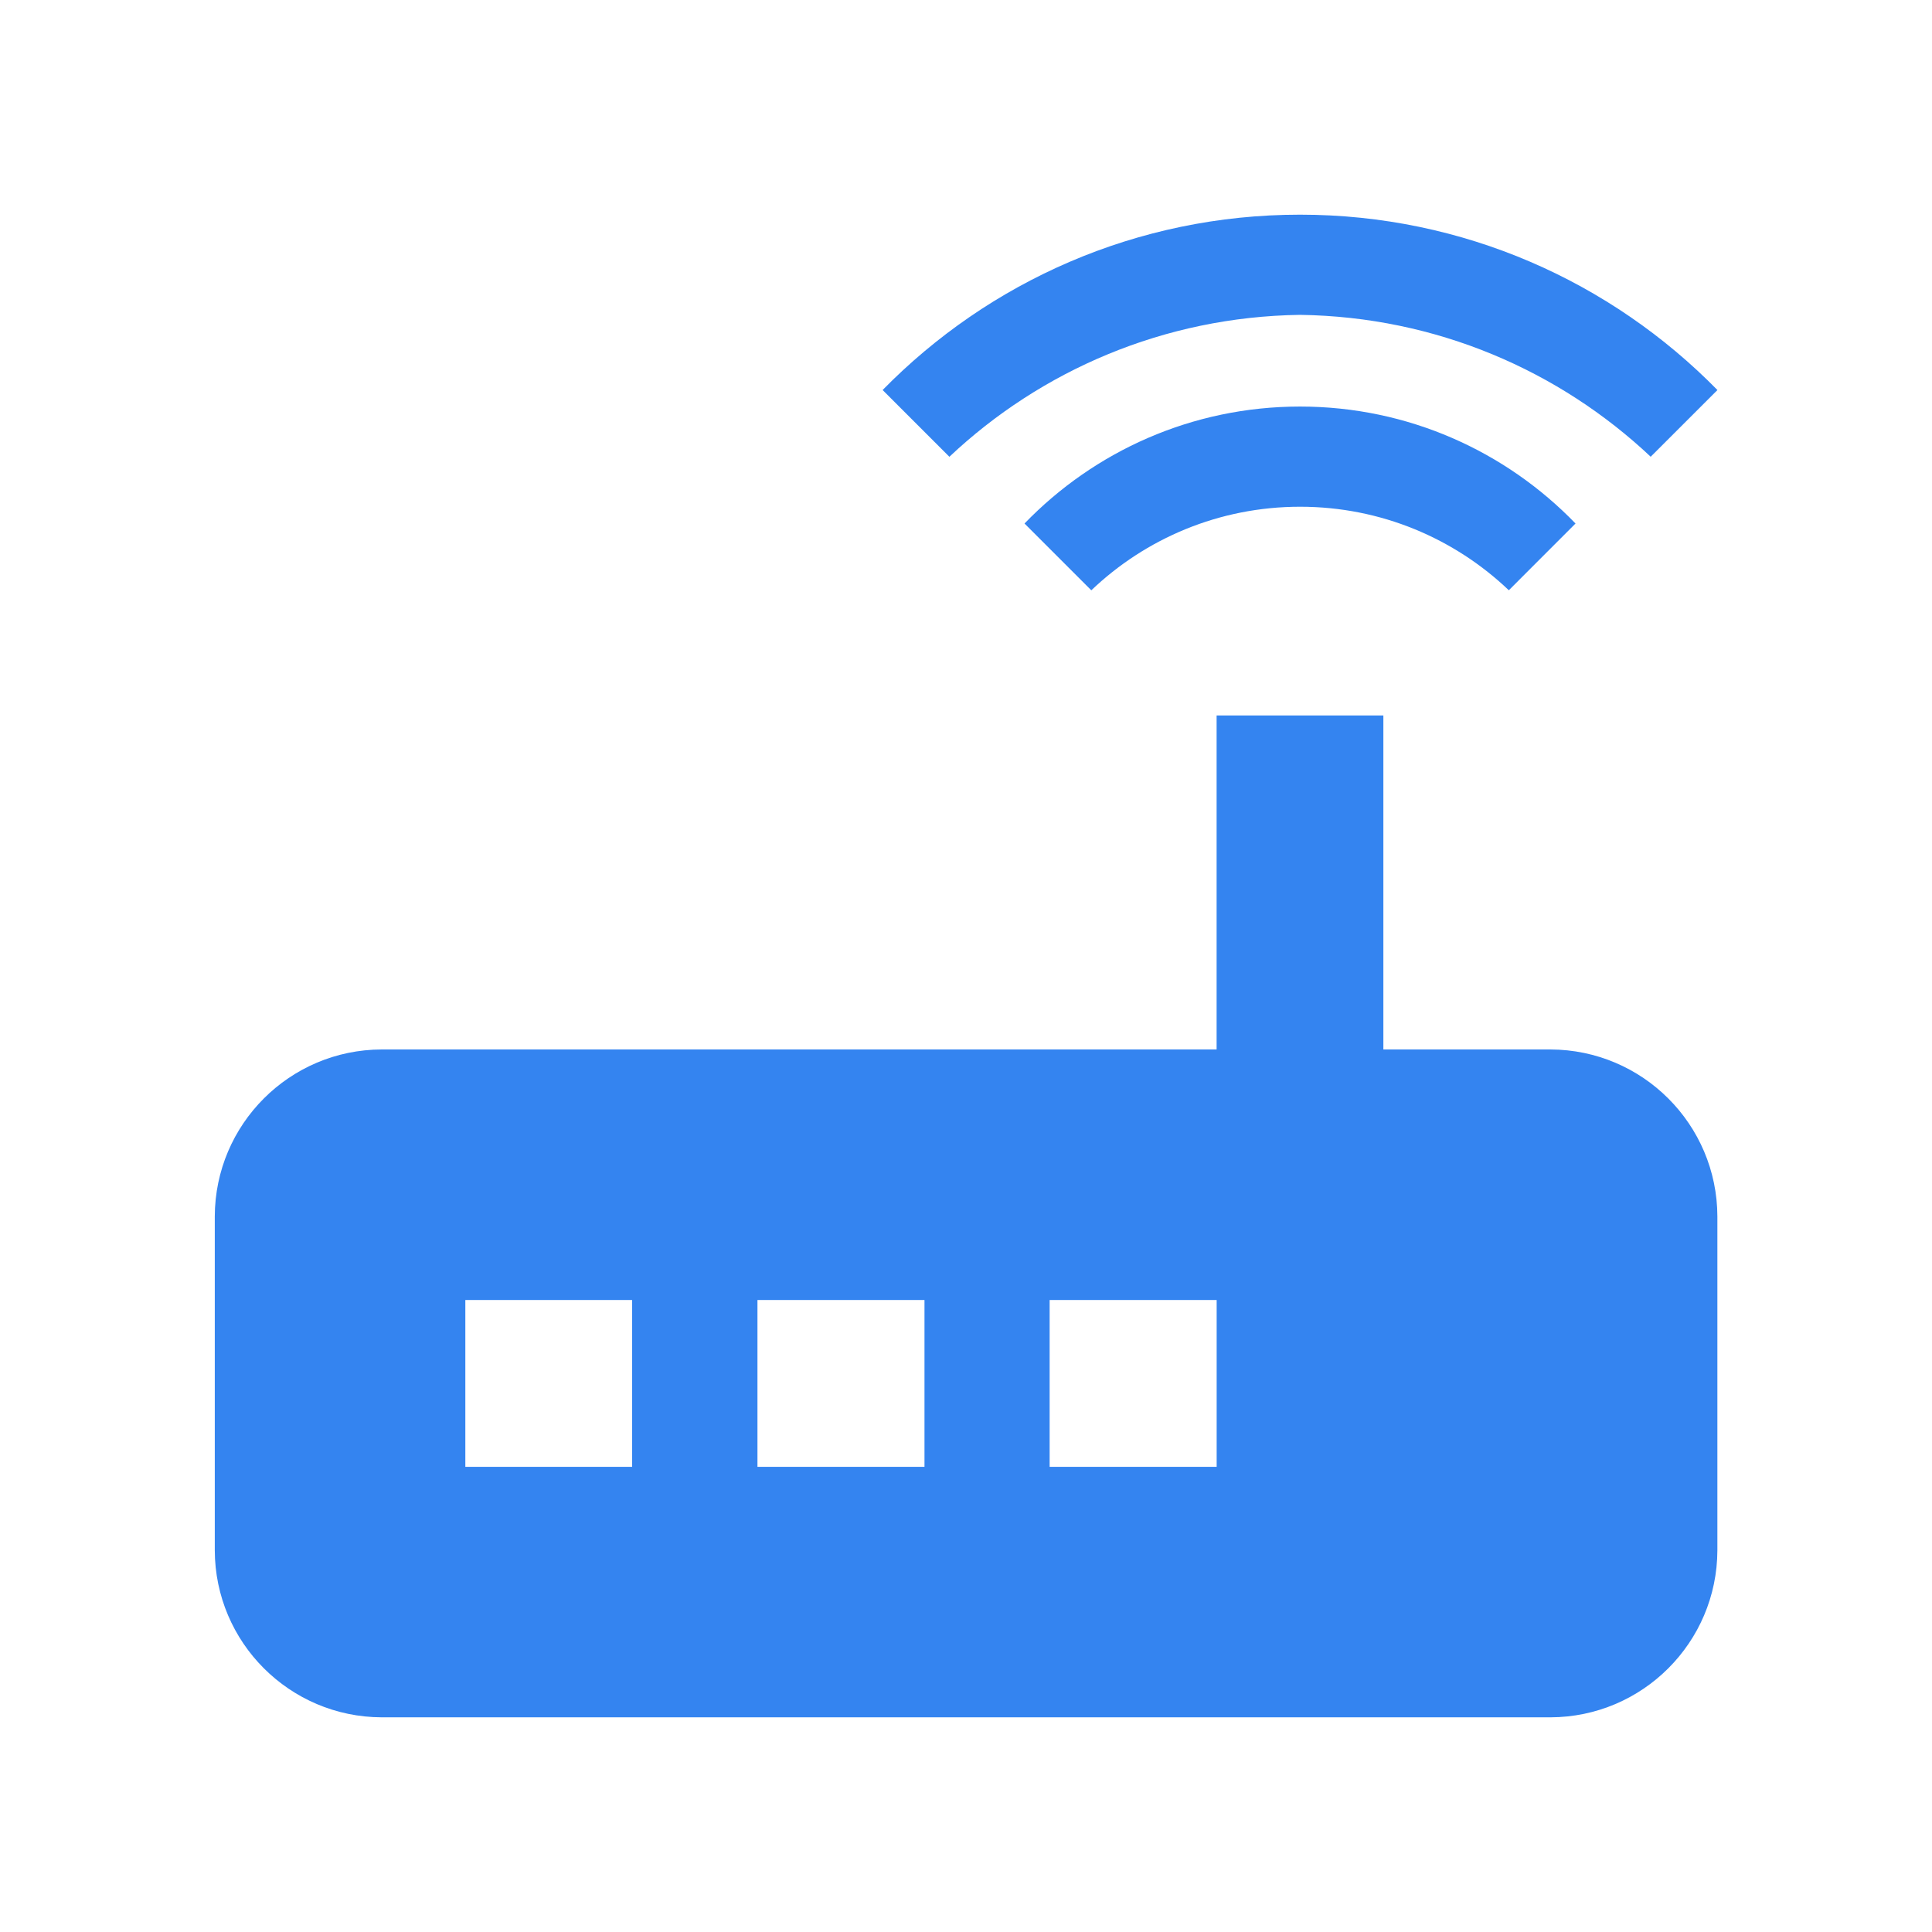 <svg width="35" height="35" viewBox="0 0 35 35" fill="none" xmlns="http://www.w3.org/2000/svg">
<path d="M29.903 8.275L31.113 7.066C29.189 5.105 26.512 3.889 23.551 3.889C20.59 3.889 17.913 5.105 15.991 7.064L15.99 7.066L17.199 8.275C18.857 6.712 21.089 5.739 23.547 5.704H23.554C26.017 5.739 28.247 6.712 29.909 8.279L29.905 8.275H29.903ZM28.542 9.484C27.279 8.177 25.509 7.365 23.551 7.365C21.593 7.365 19.824 8.177 18.562 9.482L18.56 9.484L19.77 10.694C20.752 9.757 22.085 9.18 23.552 9.18C25.02 9.18 26.352 9.757 27.336 10.695L27.333 10.694L28.542 9.484ZM28.087 19.012H25.061V12.961H22.04V19.012H6.916C5.247 19.016 3.896 20.368 3.891 22.037V28.085C3.895 29.754 5.247 31.106 6.916 31.111H28.086C29.755 31.107 31.107 29.755 31.112 28.086V22.038C31.108 20.369 29.756 19.017 28.087 19.012ZM11.451 26.573H8.43V23.551H11.451V26.573ZM16.748 26.573H13.722V23.551H16.748V26.573ZM22.041 26.573H19.015V23.551H22.041V26.573Z" fill="#3484F0"/>
</svg>
